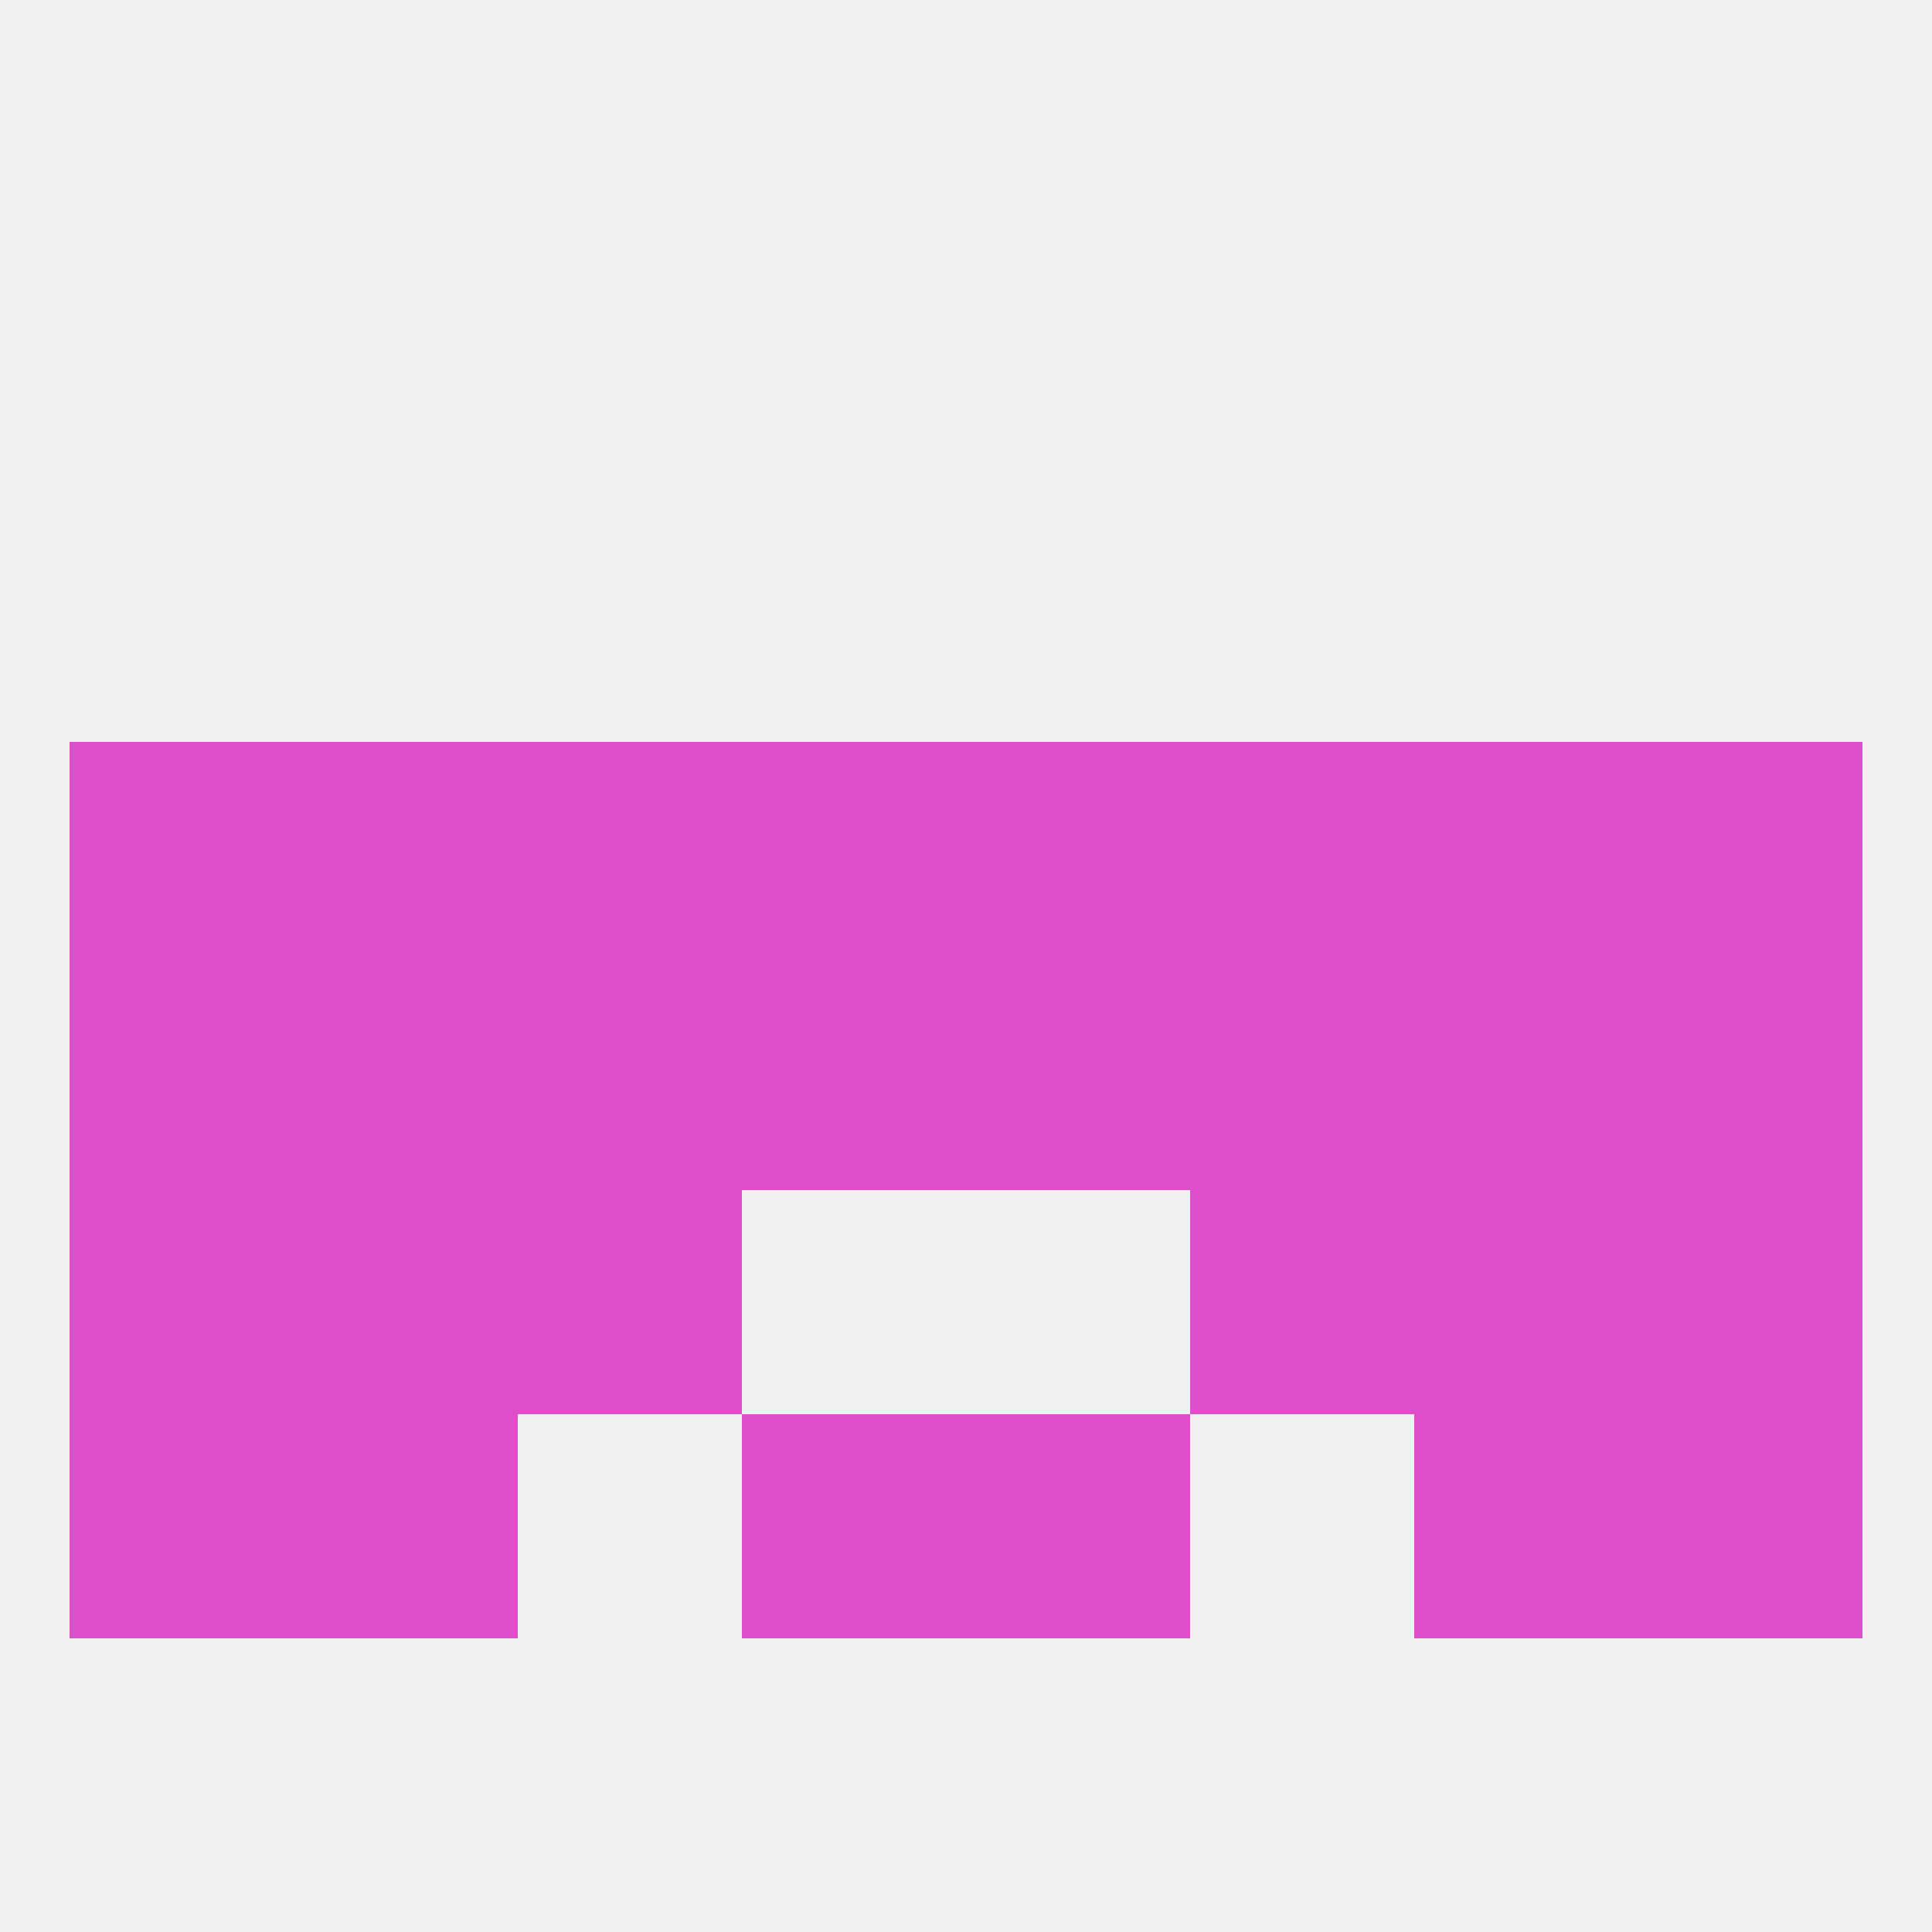 
<!--   <?xml version="1.0"?> -->
<svg version="1.1" baseprofile="full" xmlns="http://www.w3.org/2000/svg" xmlns:xlink="http://www.w3.org/1999/xlink" xmlns:ev="http://www.w3.org/2001/xml-events" width="250" height="250" viewBox="0 0 250 250" >
	<rect width="100%" height="100%" fill="rgba(240,240,240,255)"/>

	<rect x="9" y="125" width="29" height="29" fill="rgba(222,78,203,255)"/>
	<rect x="154" y="125" width="29" height="29" fill="rgba(222,78,203,255)"/>
	<rect x="96" y="125" width="29" height="29" fill="rgba(222,78,203,255)"/>
	<rect x="125" y="125" width="29" height="29" fill="rgba(222,78,203,255)"/>
	<rect x="212" y="125" width="29" height="29" fill="rgba(222,78,203,255)"/>
	<rect x="38" y="125" width="29" height="29" fill="rgba(222,78,203,255)"/>
	<rect x="183" y="125" width="29" height="29" fill="rgba(222,78,203,255)"/>
	<rect x="67" y="125" width="29" height="29" fill="rgba(222,78,203,255)"/>
	<rect x="9" y="96" width="29" height="29" fill="rgba(222,78,203,255)"/>
	<rect x="96" y="96" width="29" height="29" fill="rgba(222,78,203,255)"/>
	<rect x="67" y="96" width="29" height="29" fill="rgba(222,78,203,255)"/>
	<rect x="38" y="96" width="29" height="29" fill="rgba(222,78,203,255)"/>
	<rect x="183" y="96" width="29" height="29" fill="rgba(222,78,203,255)"/>
	<rect x="212" y="96" width="29" height="29" fill="rgba(222,78,203,255)"/>
	<rect x="125" y="96" width="29" height="29" fill="rgba(222,78,203,255)"/>
	<rect x="154" y="96" width="29" height="29" fill="rgba(222,78,203,255)"/>
	<rect x="38" y="154" width="29" height="29" fill="rgba(222,78,203,255)"/>
	<rect x="183" y="154" width="29" height="29" fill="rgba(222,78,203,255)"/>
	<rect x="67" y="154" width="29" height="29" fill="rgba(222,78,203,255)"/>
	<rect x="154" y="154" width="29" height="29" fill="rgba(222,78,203,255)"/>
	<rect x="9" y="154" width="29" height="29" fill="rgba(222,78,203,255)"/>
	<rect x="212" y="154" width="29" height="29" fill="rgba(222,78,203,255)"/>
	<rect x="38" y="183" width="29" height="29" fill="rgba(222,78,203,255)"/>
	<rect x="183" y="183" width="29" height="29" fill="rgba(222,78,203,255)"/>
	<rect x="9" y="183" width="29" height="29" fill="rgba(222,78,203,255)"/>
	<rect x="212" y="183" width="29" height="29" fill="rgba(222,78,203,255)"/>
	<rect x="96" y="183" width="29" height="29" fill="rgba(222,78,203,255)"/>
	<rect x="125" y="183" width="29" height="29" fill="rgba(222,78,203,255)"/>
</svg>